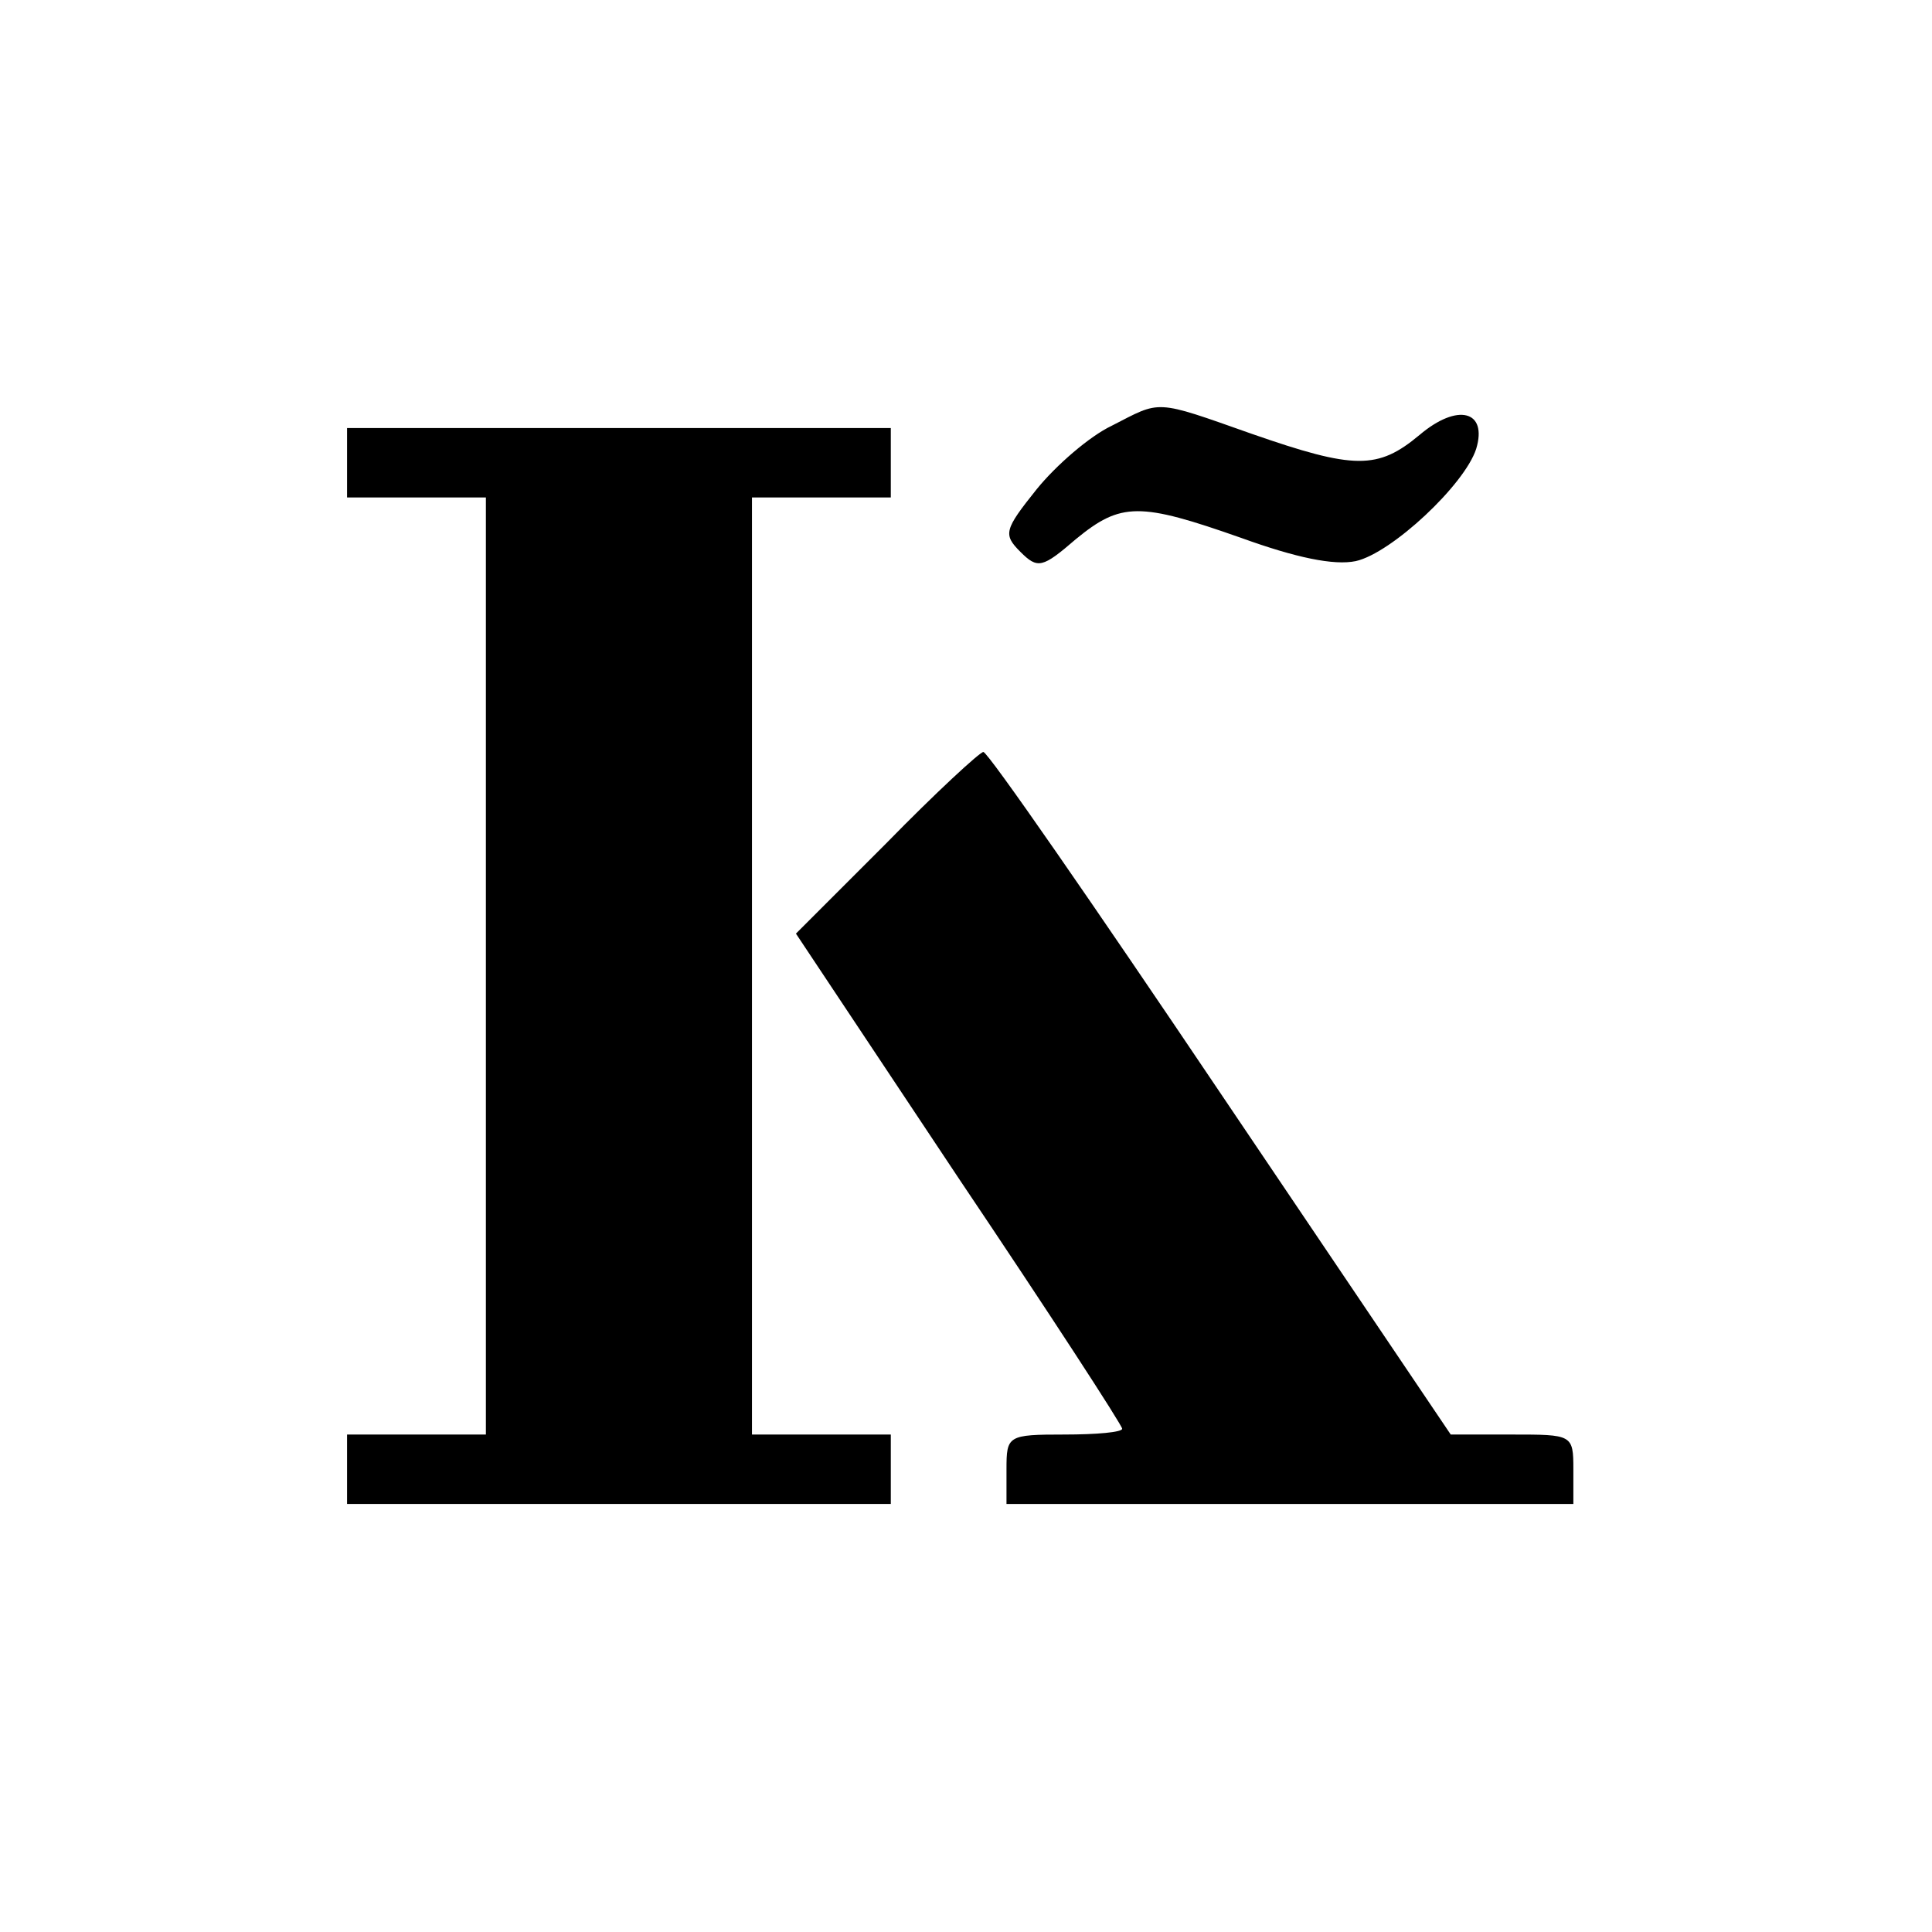 <?xml version="1.0" encoding="UTF-8" standalone="yes"?>
<svg version="1.0" xmlns="http://www.w3.org/2000/svg" width="100mm" height="100mm" viewBox="0 0 167 153" preserveAspectRatio="xMidYMid meet">
  <g transform="translate(0,153) scale(0.1,-0.1)" fill="#000000" stroke="none">
    <path d="M961 1232 c-19 -9 -48 -34 -65 -55 -28 -35 -29 -39 -14 -54 15 -15
19 -14 48 11 39 32 55 32 143 1 47 -17 80 -24 99 -20 31 7 94 66 104 97 10 33
-16 40 -49 12 -36 -30 -56 -30 -145 1 -85 30 -78 29 -121 7z"/>
    <path d="M300 1200 l0 -30 60 0 60 0 0 -405 0 -405 -60 0 -60 0 0 -30 0 -30
235 0 235 0 0 30 0 30 -60 0 -60 0 0 405 0 405 60 0 60 0 0 30 0 30 -235 0
-235 0 0 -30z"/>
    <path d="M766 871 l-78 -78 141 -212 c78 -116 141 -213 141 -216 0 -3 -22 -5
-50 -5 -49 0 -50 -1 -50 -30 l0 -30 245 0 245 0 0 30 c0 30 -1 30 -53 30 l-53
0 -199 295 c-109 162 -201 295 -205 295 -3 0 -41 -35 -84 -79z"/>
  </g>
</svg>